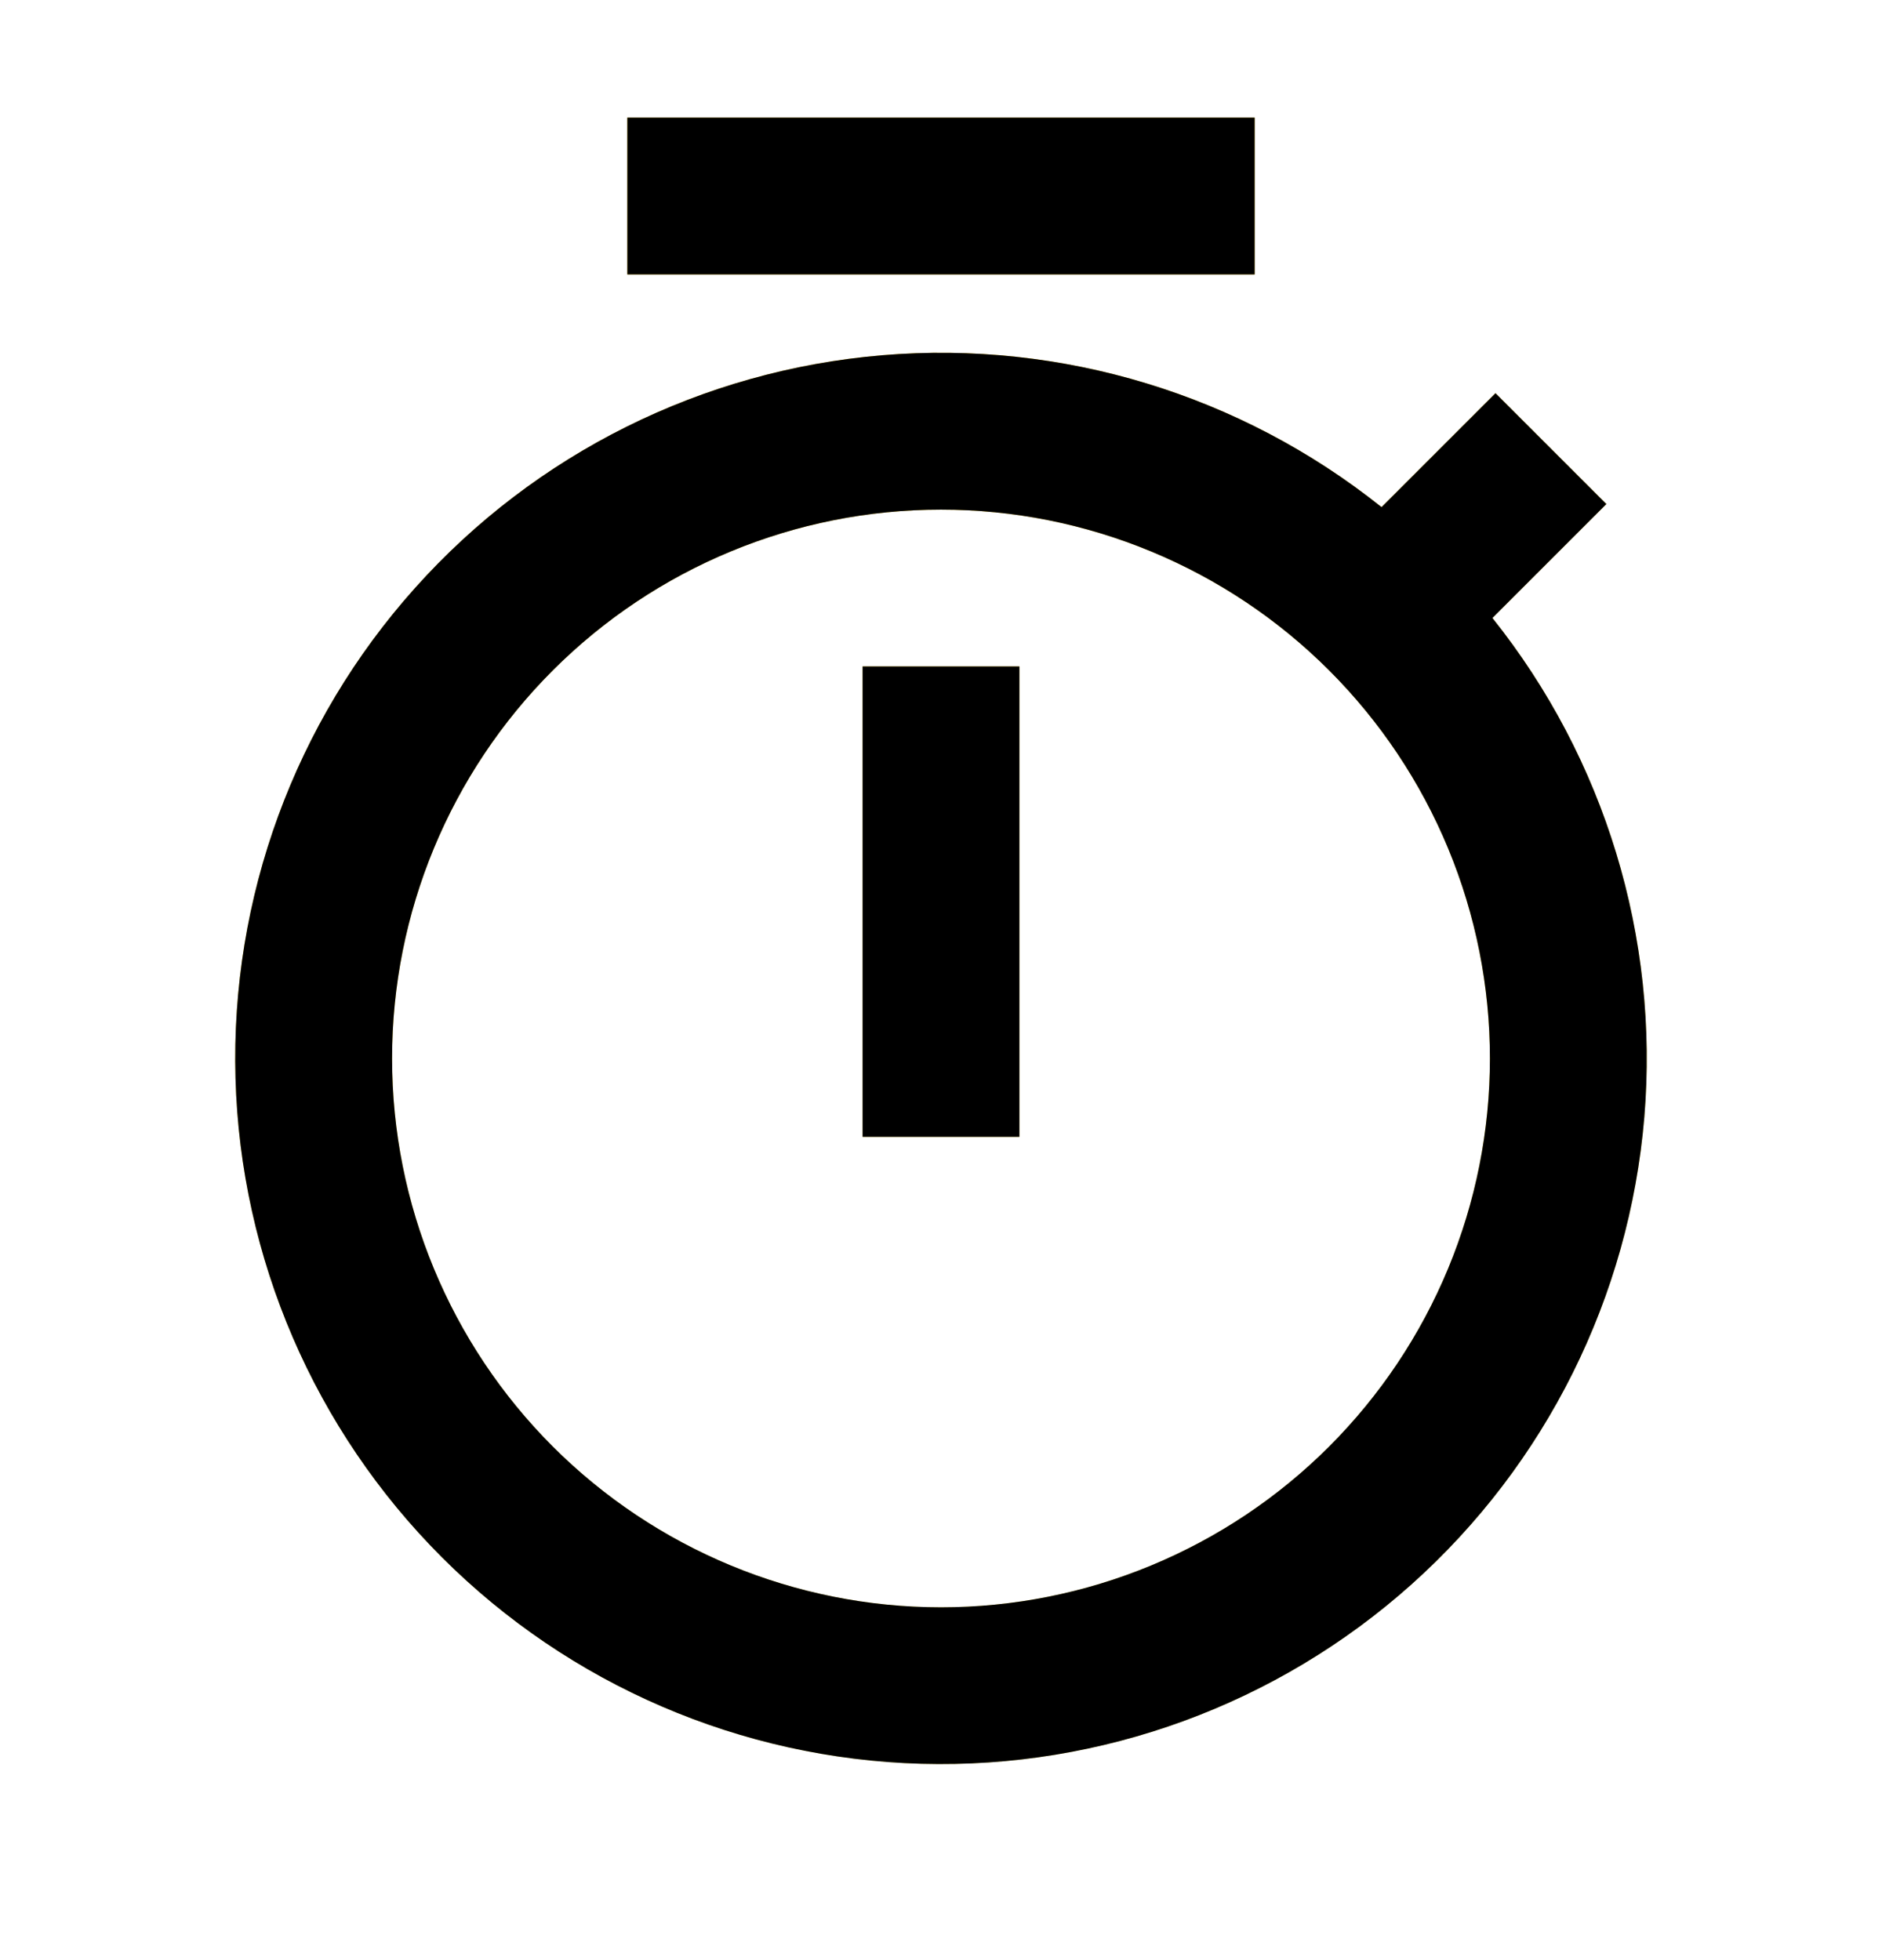 <svg width="24" height="25" viewBox="0 0 24 25" fill="none" xmlns="http://www.w3.org/2000/svg">
<path d="M17.618 6.468L19.071 5.015L20.485 6.429L19.032 7.882C20.467 9.679 21.16 11.958 20.969 14.25C20.777 16.542 19.715 18.674 18 20.208C16.286 21.741 14.049 22.56 11.75 22.496C9.45 22.432 7.263 21.49 5.636 19.863C4.01 18.237 3.067 16.049 3.003 13.75C2.939 11.451 3.758 9.214 5.292 7.5C6.825 5.785 8.957 4.723 11.249 4.531C13.542 4.339 15.82 5.032 17.618 6.468ZM12 20.5C12.919 20.5 13.829 20.319 14.678 19.967C15.528 19.615 16.299 19.1 16.949 18.45C17.599 17.8 18.115 17.028 18.467 16.179C18.819 15.329 19 14.419 19 13.5C19 12.581 18.819 11.671 18.467 10.821C18.115 9.972 17.599 9.2 16.949 8.55C16.299 7.9 15.528 7.385 14.678 7.033C13.829 6.681 12.919 6.5 12 6.5C10.143 6.5 8.363 7.237 7.05 8.55C5.737 9.863 5 11.643 5 13.5C5 15.357 5.737 17.137 7.05 18.45C8.363 19.762 10.143 20.5 12 20.5ZM11 8.5H13V14.5H11V8.5ZM8 1.5H16V3.5H8V1.5Z" fill="url(#paint0_linear_12_1457)"/>
<path d="M17.618 6.468L19.071 5.015L20.485 6.429L19.032 7.882C20.467 9.679 21.16 11.958 20.969 14.25C20.777 16.542 19.715 18.674 18 20.208C16.286 21.741 14.049 22.56 11.75 22.496C9.45 22.432 7.263 21.49 5.636 19.863C4.01 18.237 3.067 16.049 3.003 13.75C2.939 11.451 3.758 9.214 5.292 7.5C6.825 5.785 8.957 4.723 11.249 4.531C13.542 4.339 15.82 5.032 17.618 6.468ZM12 20.5C12.919 20.5 13.829 20.319 14.678 19.967C15.528 19.615 16.299 19.1 16.949 18.45C17.599 17.8 18.115 17.028 18.467 16.179C18.819 15.329 19 14.419 19 13.5C19 12.581 18.819 11.671 18.467 10.821C18.115 9.972 17.599 9.2 16.949 8.55C16.299 7.9 15.528 7.385 14.678 7.033C13.829 6.681 12.919 6.5 12 6.5C10.143 6.5 8.363 7.237 7.05 8.55C5.737 9.863 5 11.643 5 13.5C5 15.357 5.737 17.137 7.05 18.45C8.363 19.762 10.143 20.5 12 20.5ZM11 8.5H13V14.5H11V8.5ZM8 1.5H16V3.5H8V1.5Z" fill="black"/>
<defs>
<linearGradient id="paint0_linear_12_1457" x1="12" y1="1.5" x2="12" y2="22.5" gradientUnits="userSpaceOnUse">
<stop stop-color="#FAC808"/>
<stop offset="1" stop-color="#FAEA67"/>
</linearGradient>
</defs>
</svg>
